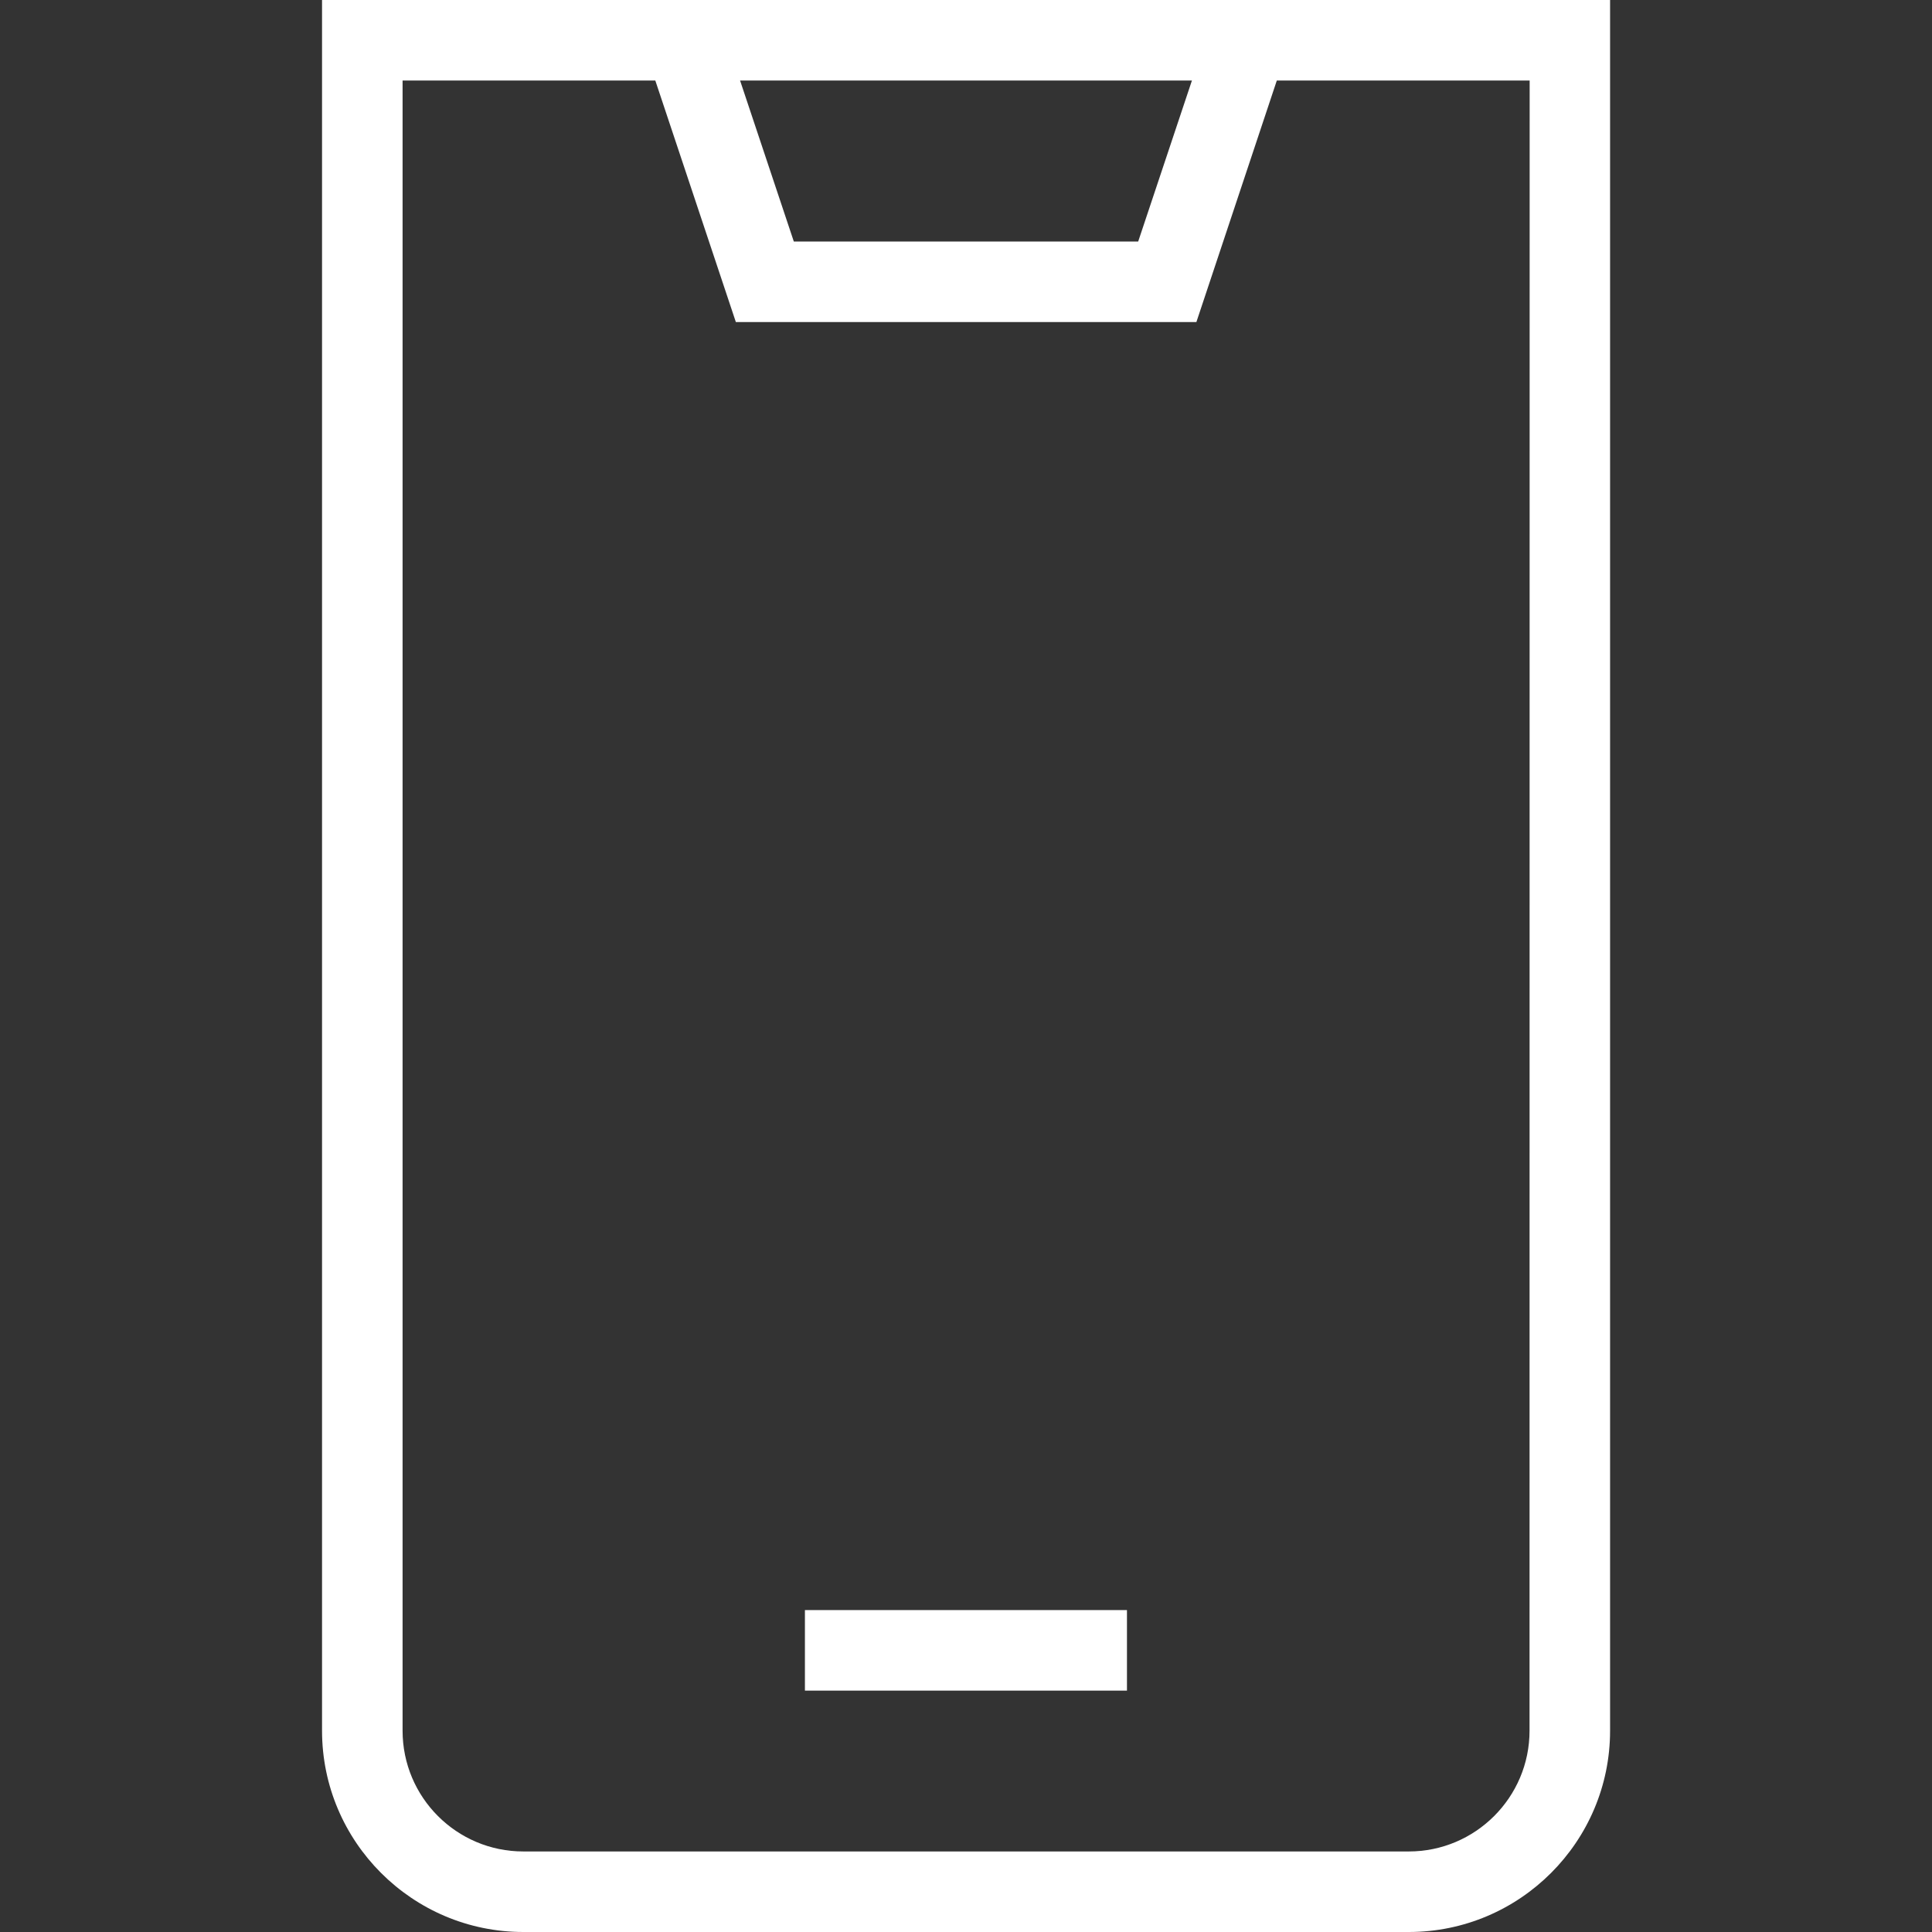 <svg width="16" height="16" viewBox="0 0 16 16" xmlns="http://www.w3.org/2000/svg">
<rect x="0" y="0" width="16" height="16" fill="#333333" stroke="none"/>
<g>
<path d="M2.667 0V14.333C2.667 15.252 3.415 16 4.334 16H11.667C12.586 16 13.334 15.252 13.334 14.333V0H2.667ZM9.871 0.667L9.426 2H6.574L6.129 0.667H9.871ZM12.667 14.333C12.667 14.885 12.218 15.333 11.667 15.333H4.334C3.782 15.333 3.334 14.885 3.334 14.333V0.667H5.427L6.094 2.667H9.908L10.574 0.667H12.668L12.667 14.333Z" fill="white" />
<path d="M9.333 13.334H6.666V14.001H9.333V13.334Z" fill="white" />
</g>
<defs>

<rect width="16" height="16" fill="white" />

</defs>
</svg>
